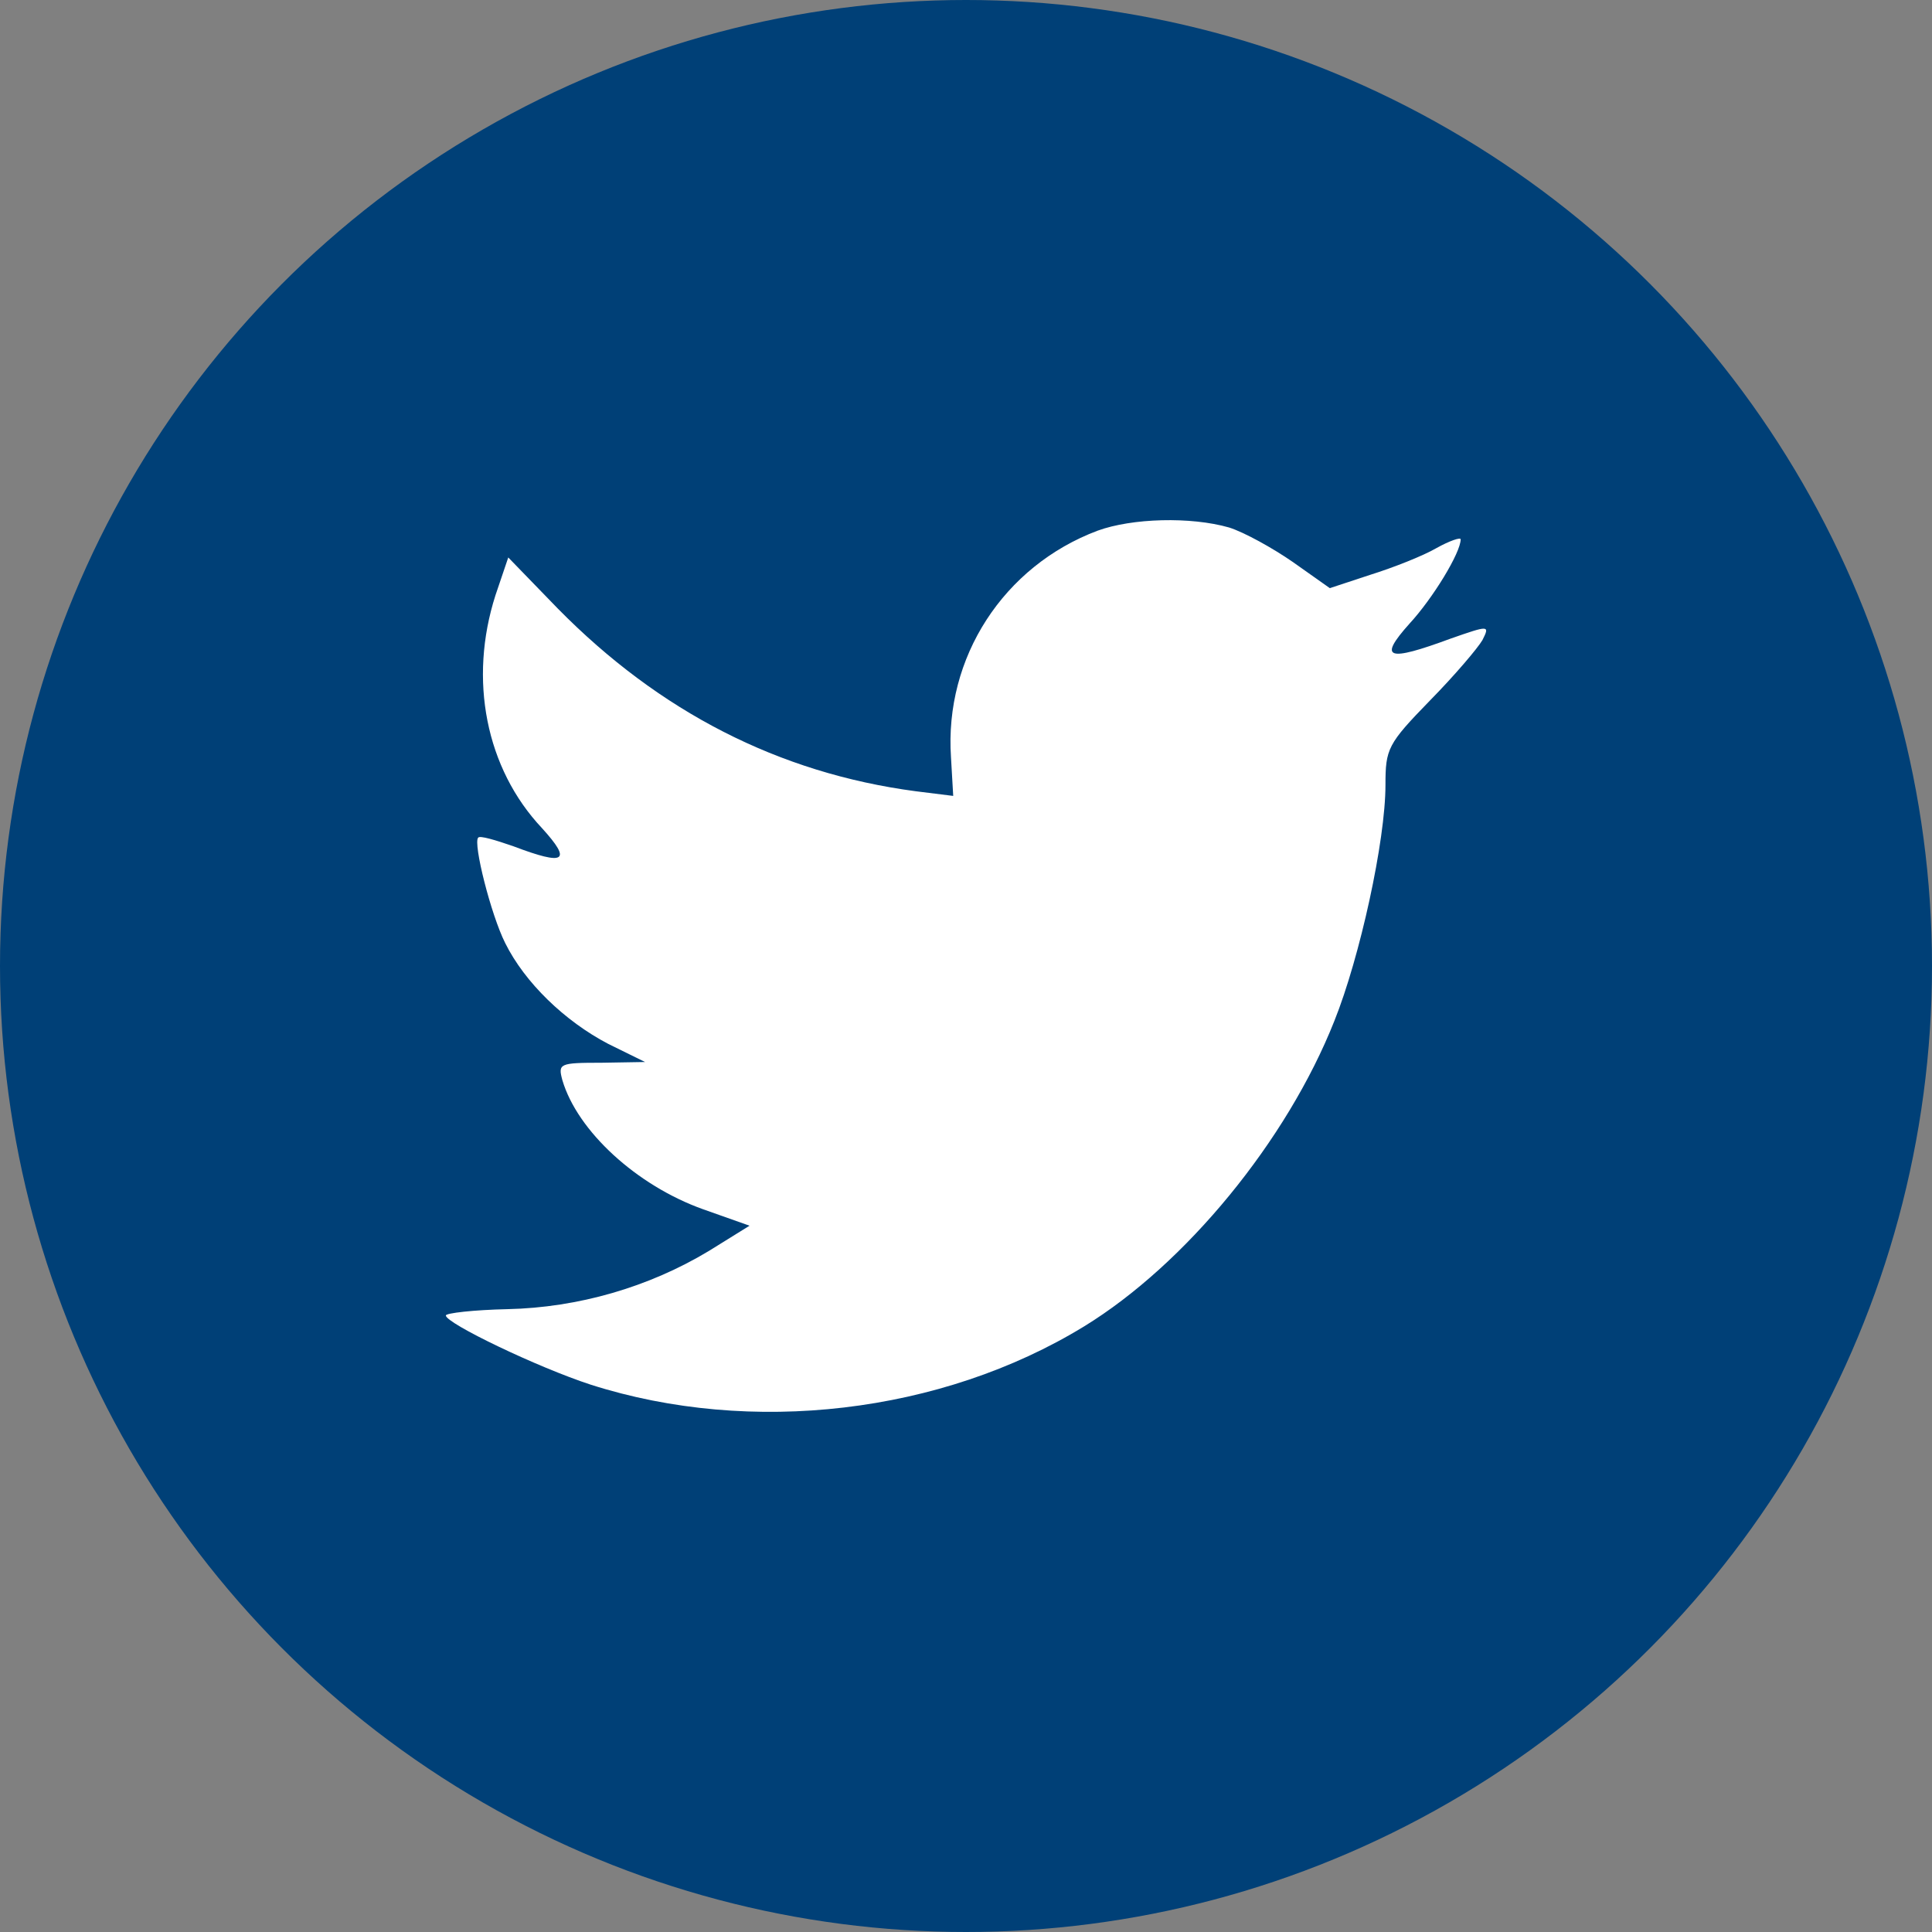<?xml version="1.0" encoding="UTF-8"?>
<svg width="26px" height="26px" viewBox="0 0 26 26" version="1.1" xmlns="http://www.w3.org/2000/svg" xmlns:xlink="http://www.w3.org/1999/xlink">
    <rect x="0" y="0" width="26" height="26" fill="#808080" stroke="none"/>
    <!-- Generator: Sketch 52.5 (67469) - http://www.bohemiancoding.com/sketch -->
    <title>social-twitter-brown</title>
    <desc>Created with Sketch.</desc>
    <g id="Design" stroke="none" stroke-width="1" fill="none" fill-rule="evenodd">
        <g id="Homepage-dochtersites-v3" transform="translate(-260, -4267)">
            <g id="footer" transform="translate(0, 3926)">
                <g id="FOOTER">
                    <g id="social-icons-copy-7" transform="translate(170, 341)">
                        <g id="social-twitter-brown" transform="translate(90, 0)">
                            <circle id="Shape" fill="#004077" cx="13" cy="13" r="13"></circle>
                            <path d="M14.77,7.142 C13.506,7.618 12.707,8.847 12.798,10.192 L12.828,10.711 L12.322,10.648 C10.481,10.404 8.873,9.578 7.507,8.19 L6.84,7.502 L6.668,8.01 C6.304,9.144 6.536,10.341 7.295,11.146 C7.699,11.591 7.608,11.654 6.91,11.389 C6.668,11.305 6.455,11.241 6.435,11.273 C6.364,11.347 6.607,12.311 6.799,12.692 C7.062,13.222 7.598,13.741 8.185,14.048 L8.681,14.292 L8.094,14.302 C7.528,14.302 7.508,14.313 7.568,14.536 C7.771,15.224 8.57,15.955 9.46,16.273 L10.087,16.495 L9.541,16.834 C8.732,17.322 7.781,17.597 6.83,17.618 C6.374,17.628 6,17.671 6,17.703 C6,17.808 7.234,18.401 7.952,18.635 C10.107,19.323 12.666,19.026 14.588,17.851 C15.954,17.014 17.319,15.351 17.957,13.74 C18.301,12.883 18.645,11.315 18.645,10.563 C18.645,10.076 18.675,10.012 19.241,9.43 C19.575,9.091 19.889,8.72 19.95,8.614 C20.051,8.413 20.04,8.413 19.525,8.593 C18.665,8.911 18.543,8.868 18.969,8.392 C19.282,8.053 19.657,7.438 19.657,7.258 C19.657,7.227 19.505,7.279 19.333,7.375 C19.151,7.481 18.746,7.64 18.442,7.735 L17.896,7.915 L17.401,7.565 C17.127,7.375 16.744,7.163 16.541,7.099 C16.025,6.951 15.236,6.972 14.77,7.142 Z" id="Path" fill="#FFFFFF"></path>
                        </g>
                    </g>
                </g>
            </g>
        </g>
    </g>
</svg>
